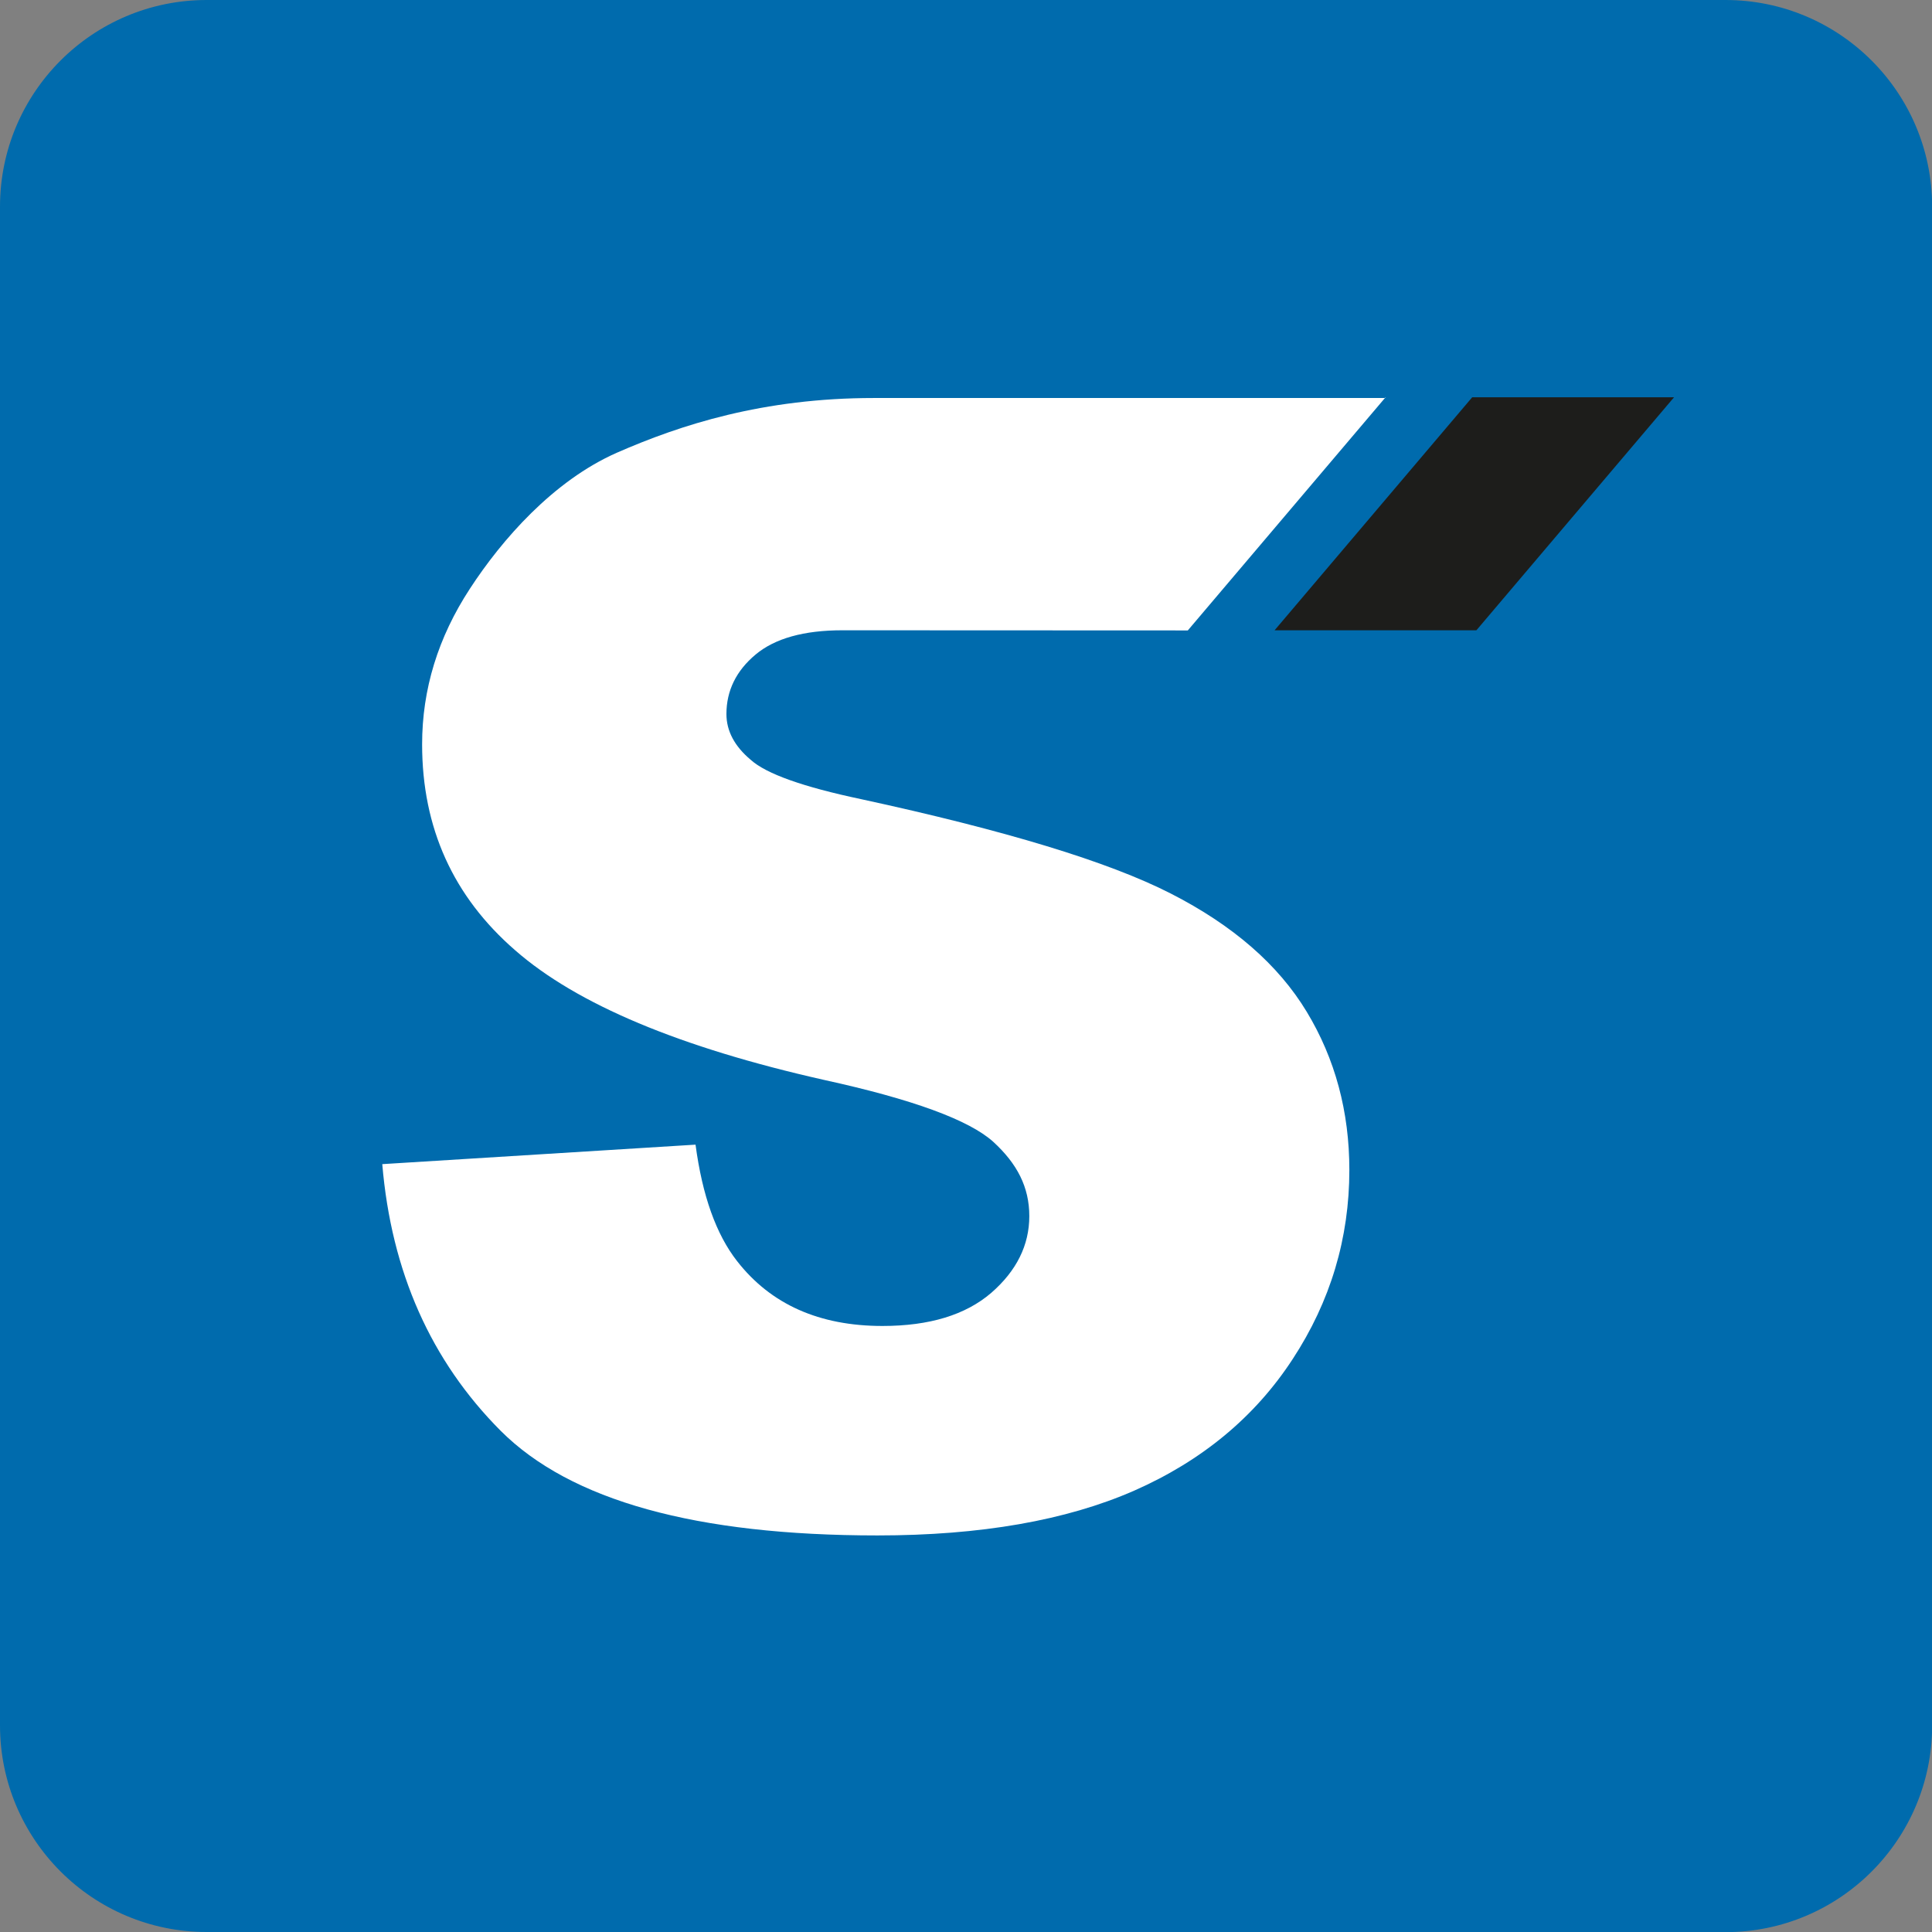 <?xml version="1.0" encoding="UTF-8"?><svg id="Laag_2" xmlns="http://www.w3.org/2000/svg" viewBox="0 0 133.83 133.83"><rect x="0" y="0" width="133.83" height="133.83" fill="#808080" stroke="none"/><defs><style>.cls-1{fill:#fff;}.cls-2{fill:#006bad;}.cls-3{fill:#1d1d1b;}</style></defs><g id="Laag_1-2"><path class="cls-2" d="M119.52,133.83H14.32c-7.91,0-14.32-6.41-14.32-14.32V14.32C0,6.41,6.41,0,14.32,0H119.52c7.91,0,14.32,6.41,14.32,14.32V119.52c0,7.91-6.41,14.32-14.32,14.32Z"/><path class="cls-1" d="M95.97,27.53l-13.69,16.14s-20.71-.01-23.93-.01c-2.66,0-4.67,.56-6.01,1.68-1.34,1.12-2.02,2.5-2.02,4.12,0,1.17,.56,2.23,1.68,3.17,1.07,.97,3.63,1.88,7.66,2.73,9.97,2.16,17.12,4.33,21.43,6.53,4.33,2.21,7.46,4.94,9.43,8.2,1.97,3.26,2.95,6.92,2.95,10.95,0,4.74-1.31,9.11-3.93,13.11-2.61,4-6.28,7.04-10.98,9.11-4.7,2.06-10.63,3.1-17.78,3.1-12.56,0-21.26-2.41-26.1-7.25-4.83-4.85-7.57-11.01-8.2-18.47l21.7-1.35c.47,3.53,1.43,6.22,2.88,8.07,2.34,3,5.7,4.49,10.07,4.49,3.26,0,5.76-.77,7.53-2.29,1.76-1.53,2.64-3.31,2.64-5.32s-.84-3.63-2.5-5.15c-1.68-1.51-5.58-2.94-11.7-4.28-10.01-2.25-17.15-5.25-21.41-8.98-4.3-3.73-6.45-8.49-6.45-14.27,0-3.81,1.1-7.4,3.31-10.78,2.2-3.38,5.76-7.47,10.18-9.42,4.41-1.93,10.11-3.79,17.81-3.79h35.46Z"/><path class="cls-3" d="M101.97,27.53l-13.68,16.13c9.84,0,13.98,0,13.98,0l13.69-16.14h-13.99Z"/></g></svg>